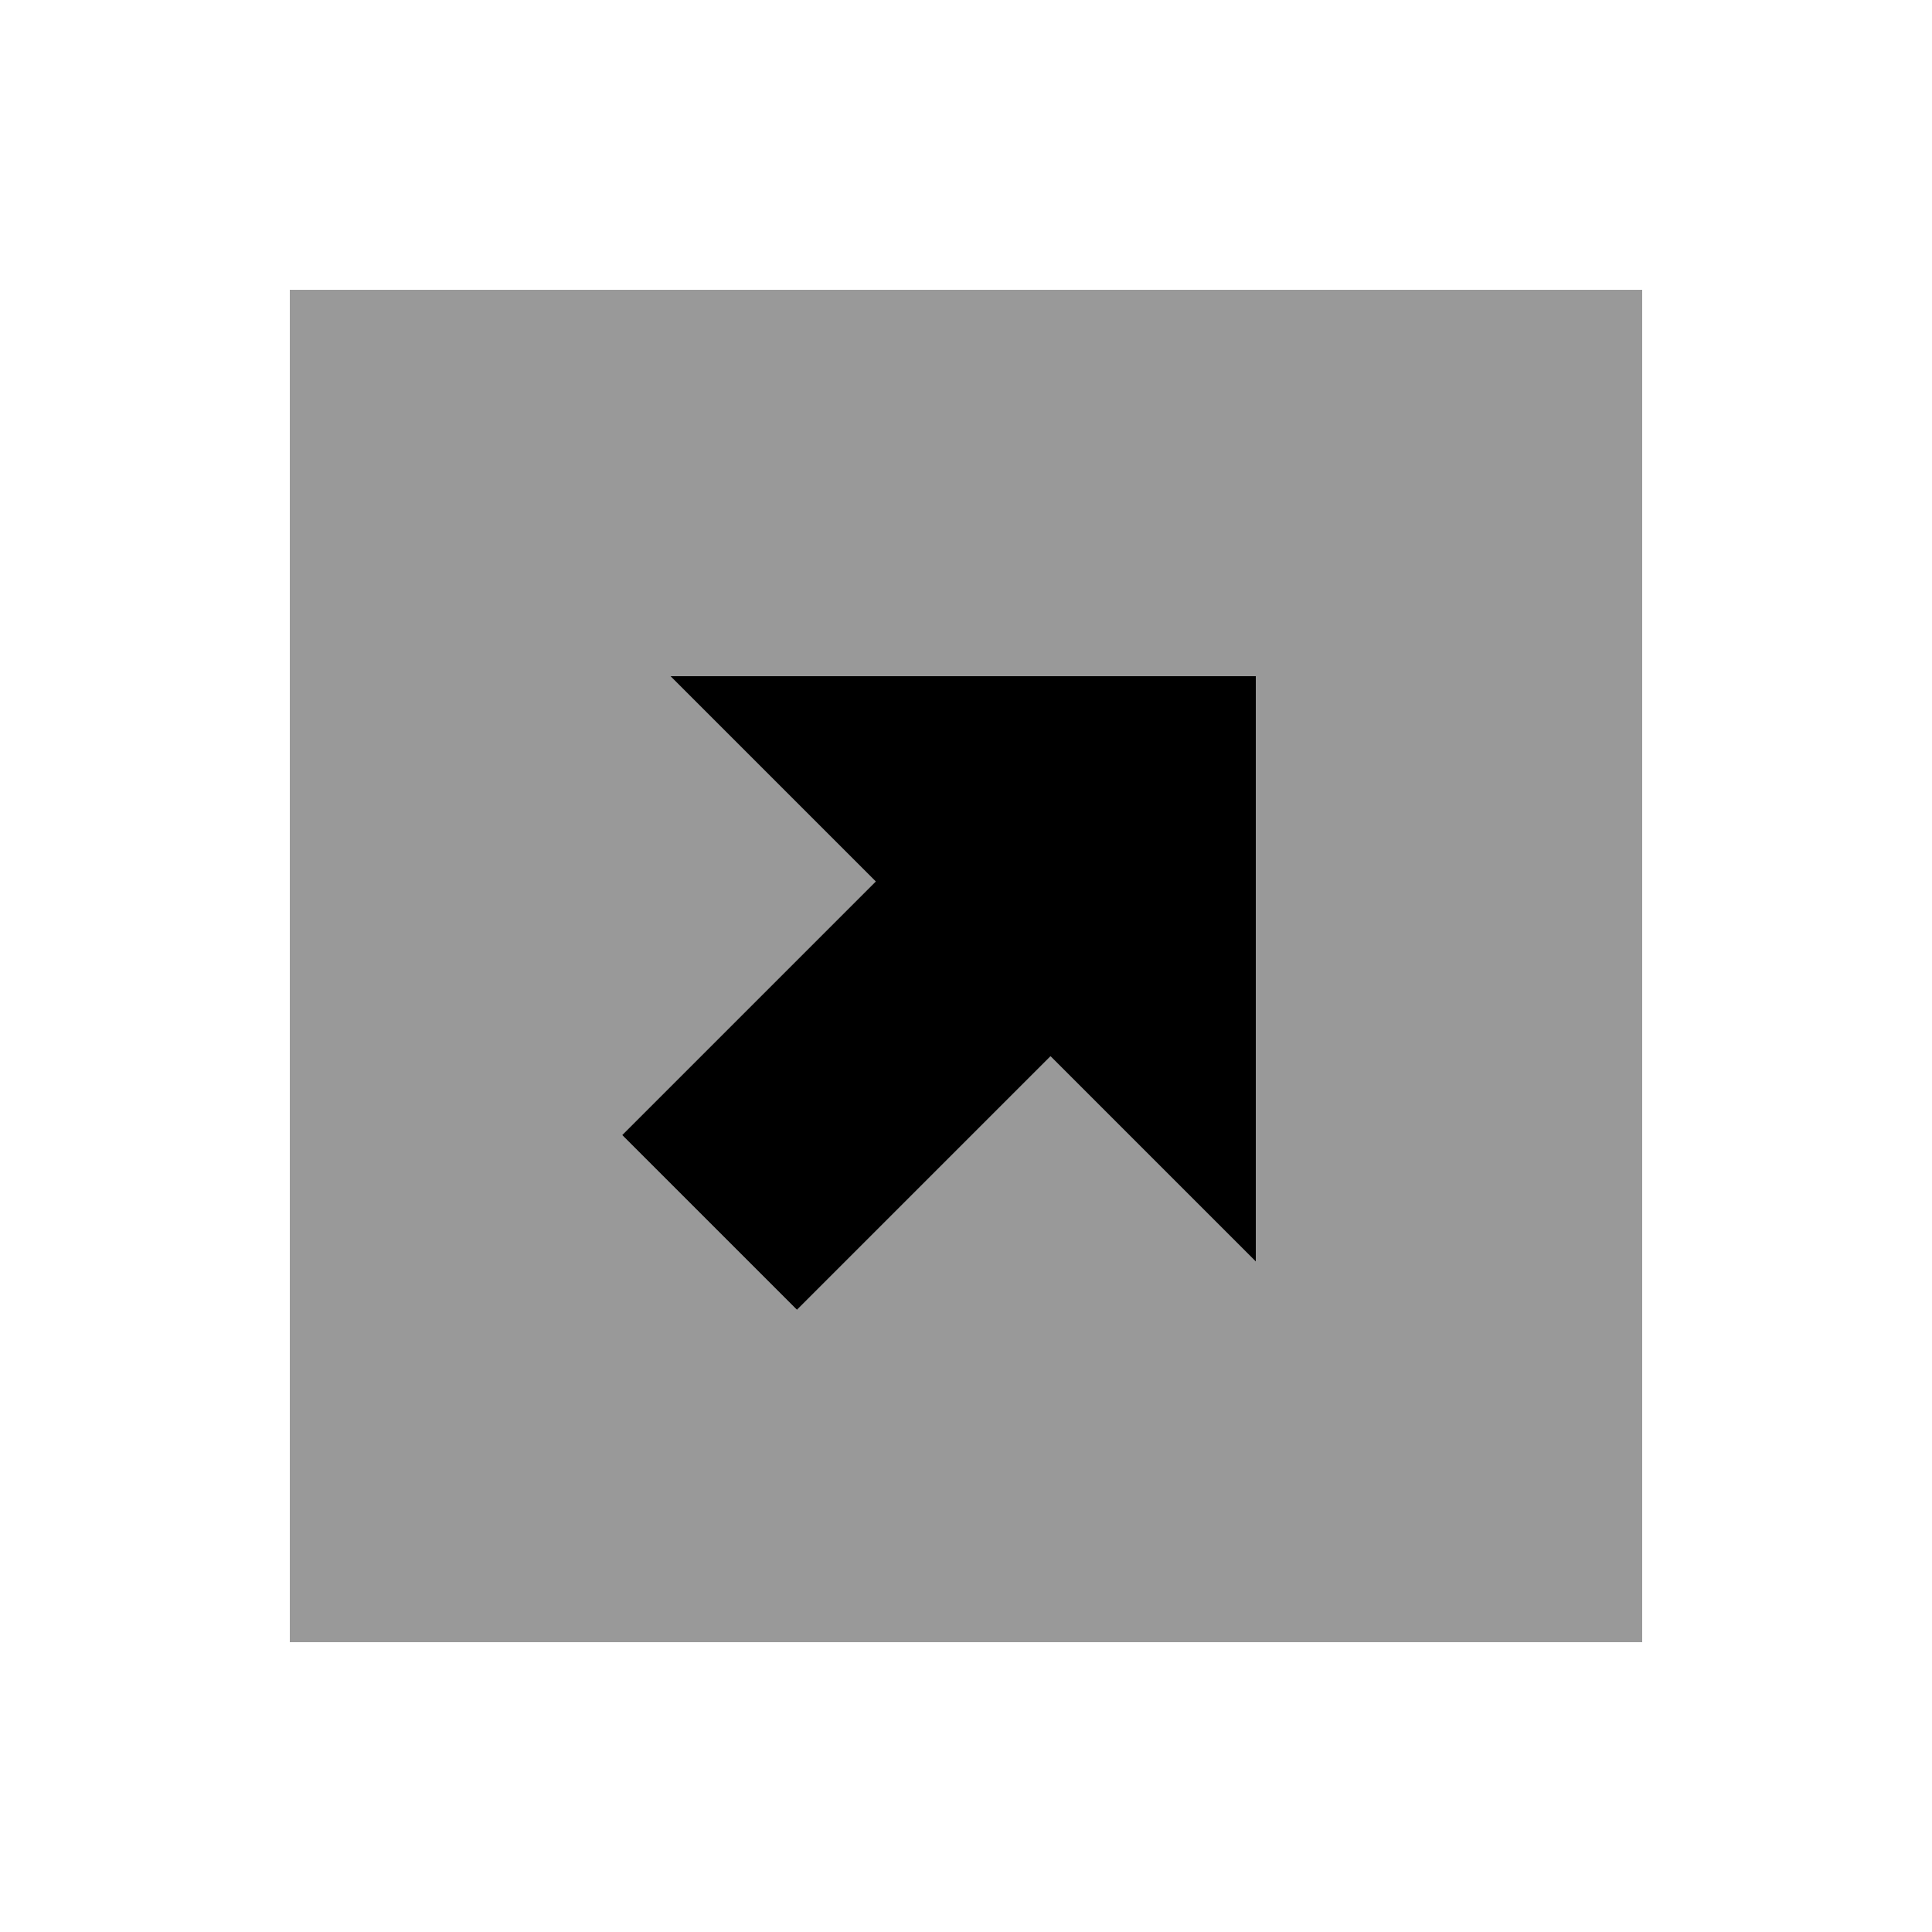 <svg xmlns="http://www.w3.org/2000/svg" viewBox="0 0 640 640"><!--! Font Awesome Pro 7.1.0 by @fontawesome - https://fontawesome.com License - https://fontawesome.com/license (Commercial License) Copyright 2025 Fonticons, Inc. --><path opacity=".4" fill="currentColor" d="M96 96L96 544L544 544L544 96L96 96zM206.1 376C209.1 373 237.1 345 290.1 292C274.4 276.3 251.7 253.6 222.1 224L416 224L416 417.9C386.4 388.3 363.7 365.6 348 349.9C295 402.9 267 430.9 264 433.9C239.7 409.6 209.9 379.8 206.1 376z"/><path fill="currentColor" d="M416 224L222.1 224C251.7 253.6 274.4 276.3 290.1 292C237.1 345 209.1 373 206.1 376C230.4 400.3 260.2 430.1 264 433.9C267 430.9 295 402.9 348 349.9C363.7 365.6 386.4 388.3 416 417.9L416 224z"/></svg>